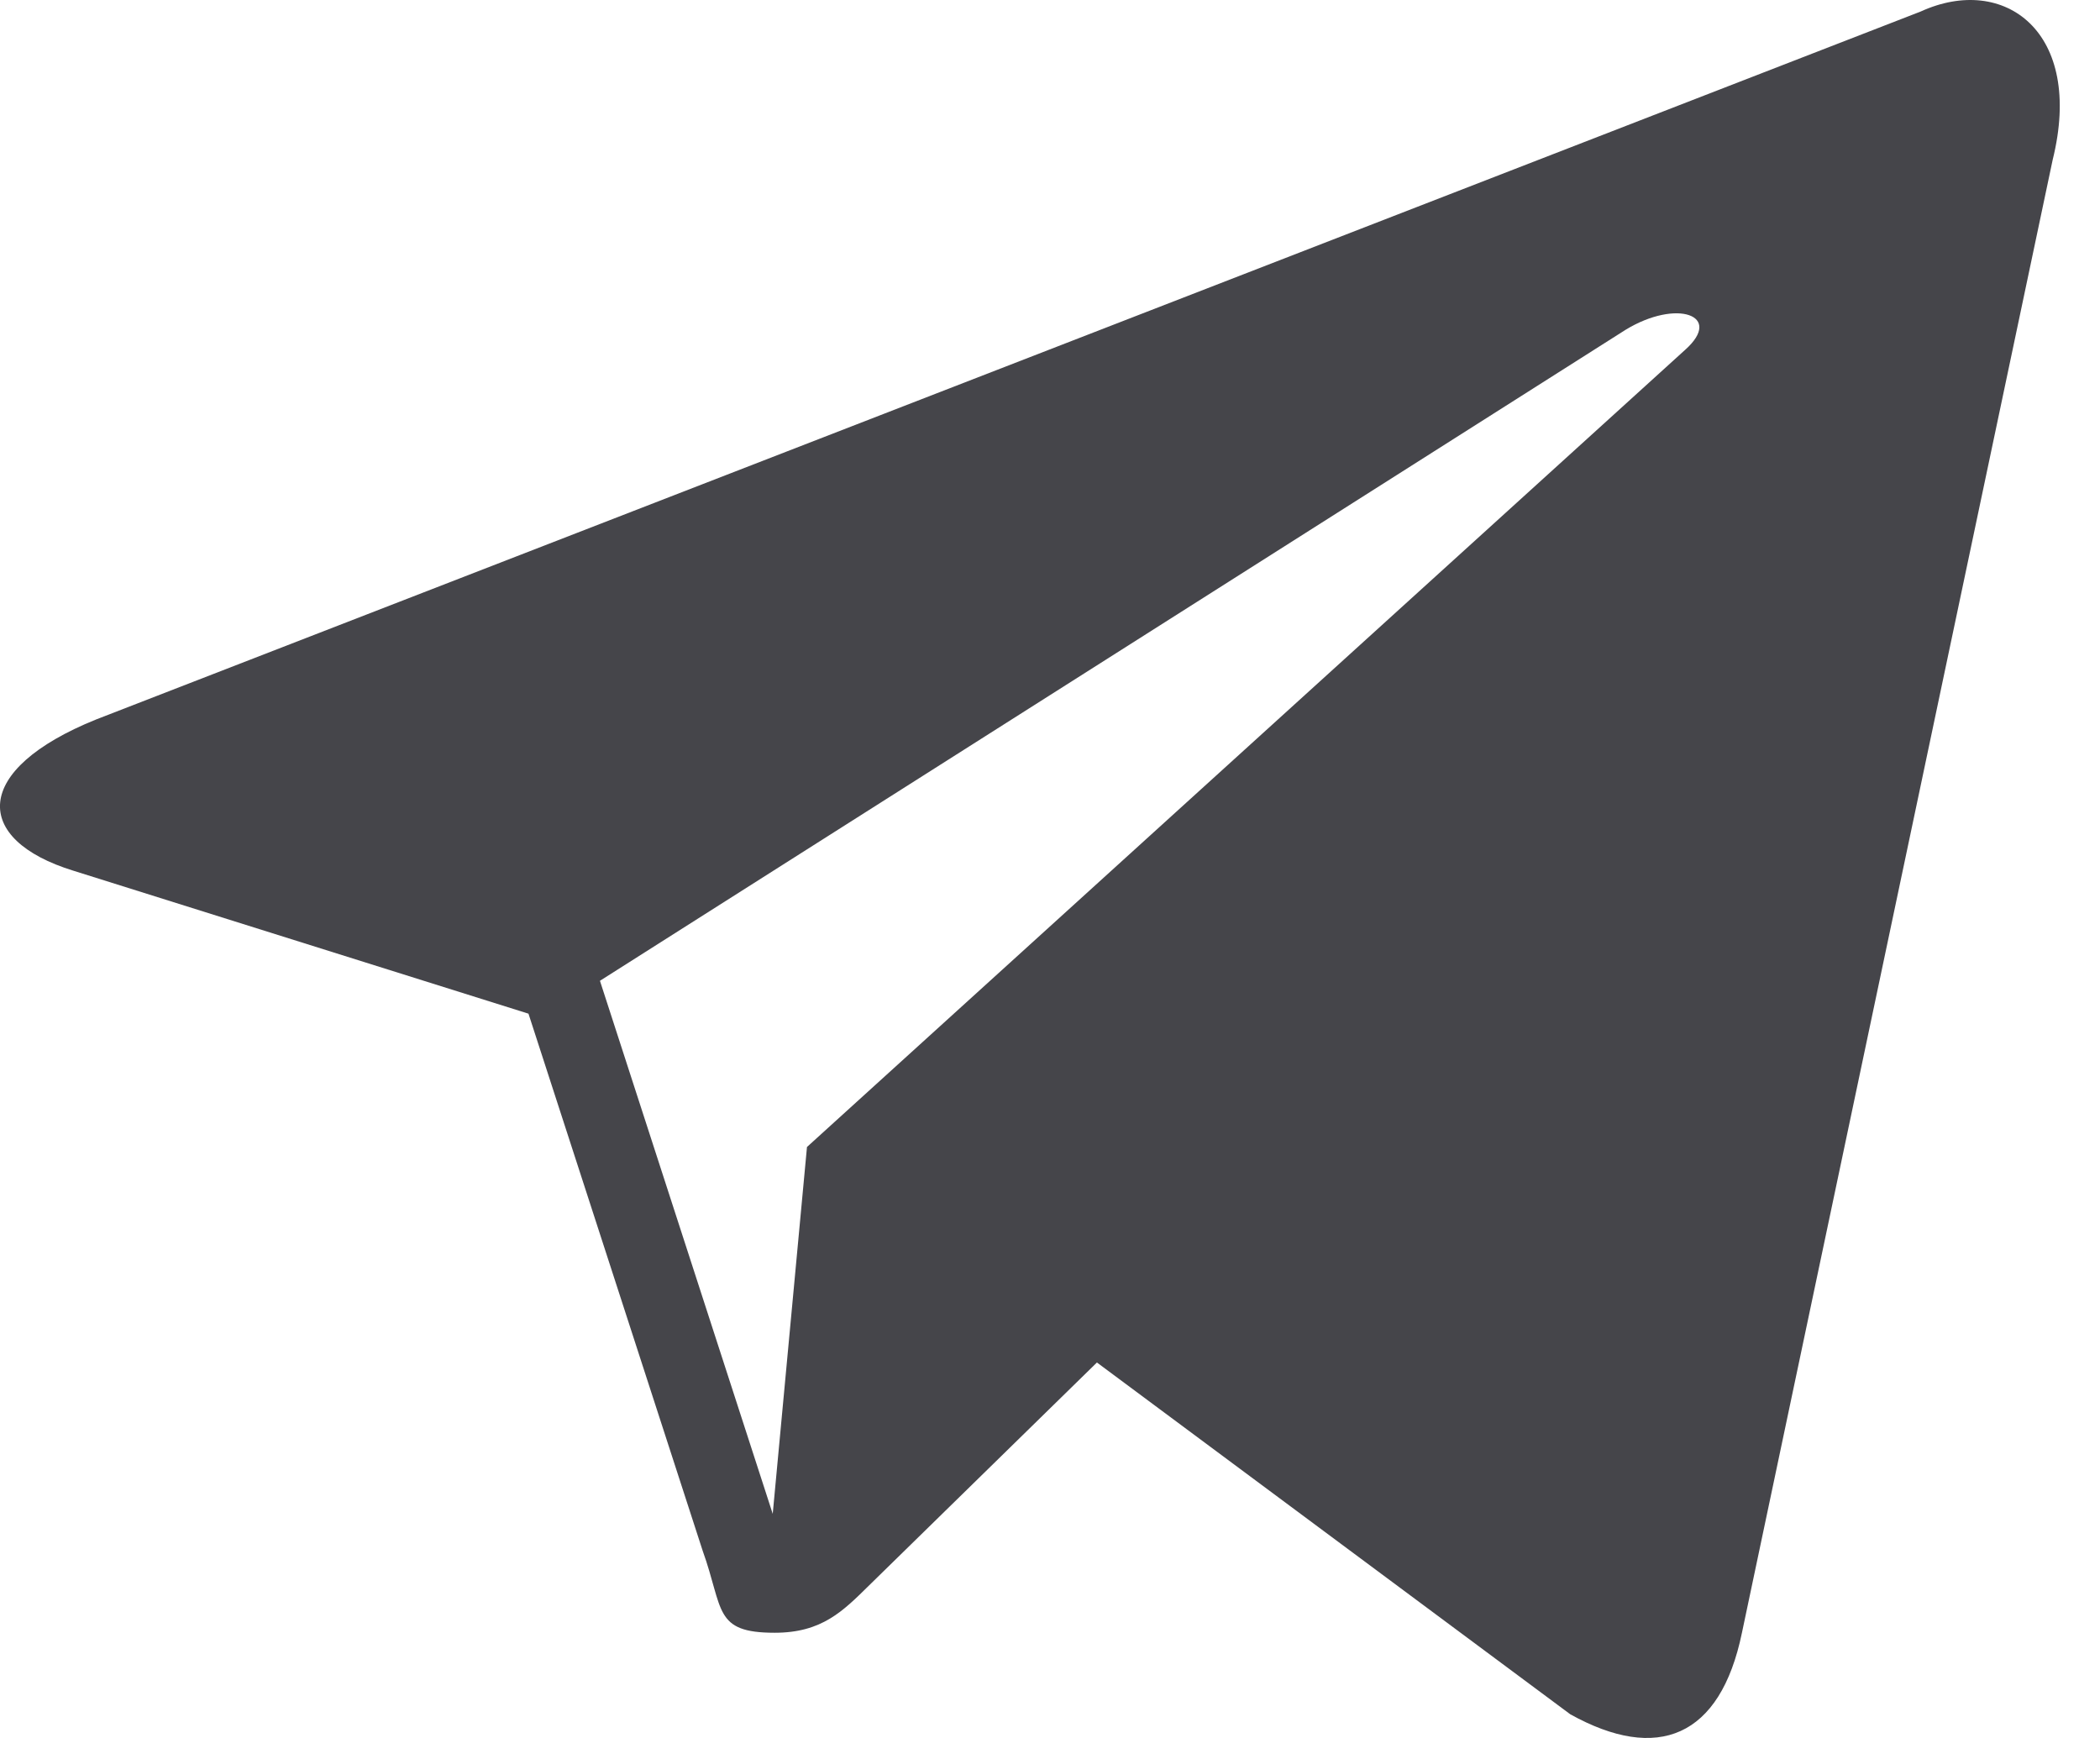 <svg width="29" height="24" viewBox="0 0 29 24" fill="none" xmlns="http://www.w3.org/2000/svg">
<path d="M26.524 0.159L1.328 9.935C-0.392 10.629 -0.382 11.594 1.014 12.024L7.298 13.998L9.703 21.413C9.995 22.225 9.851 22.547 10.698 22.547C11.352 22.547 11.642 22.247 12.006 21.889C12.238 21.661 13.613 20.316 15.148 18.815L21.685 23.673C22.887 24.341 23.756 23.995 24.055 22.549L28.346 2.209C28.786 0.437 27.675 -0.367 26.524 0.159ZM8.285 13.544L22.449 4.554C23.156 4.123 23.804 4.355 23.272 4.83L11.144 15.839L10.671 20.905L8.285 13.544Z" fill="#45454A"/>
</svg>
